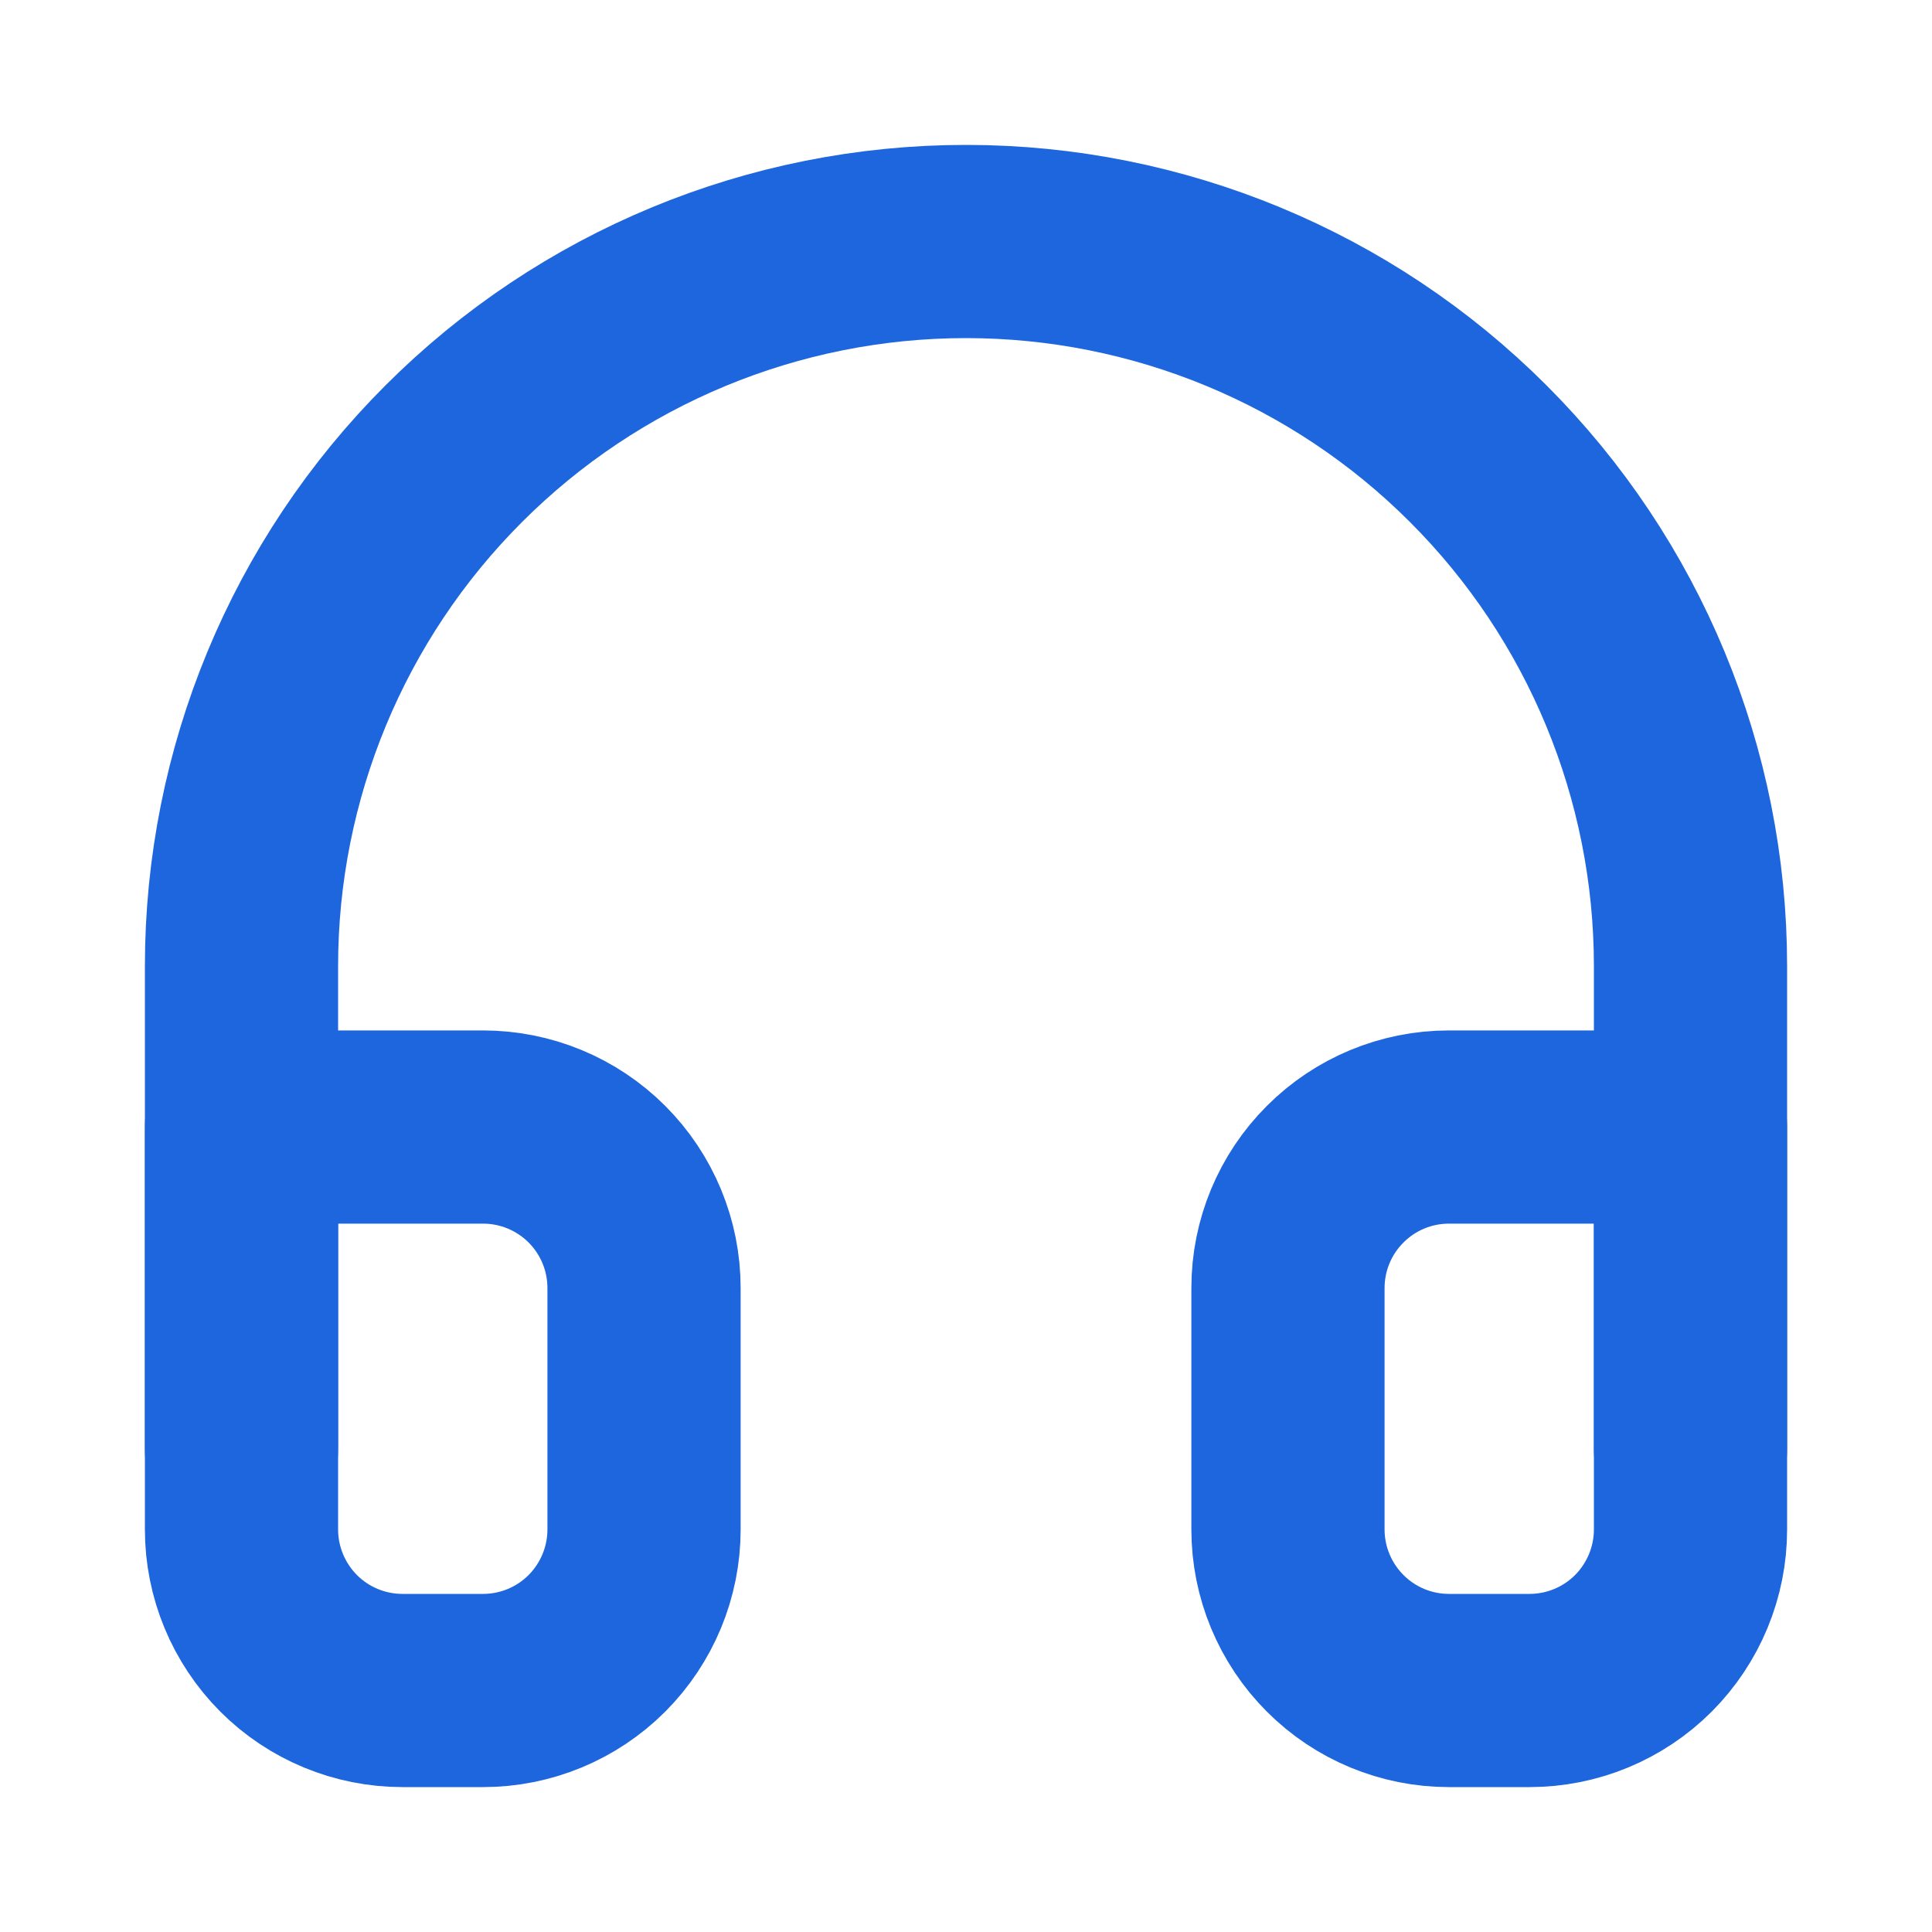 <svg width="20" height="20" viewBox="0 0 20 20" fill="none" xmlns="http://www.w3.org/2000/svg">
<path d="M2.5 15V10C2.5 8.011 3.29 6.103 4.697 4.697C6.103 3.29 8.011 2.5 10 2.5C11.989 2.5 13.897 3.29 15.303 4.697C16.71 6.103 17.5 8.011 17.5 10V15" stroke="#1D66DD" stroke-width="2" stroke-linecap="round" stroke-linejoin="round"/>
<path d="M17.5 15.833C17.5 16.275 17.324 16.699 17.012 17.012C16.699 17.325 16.275 17.5 15.833 17.5H15C14.558 17.5 14.134 17.325 13.822 17.012C13.509 16.699 13.333 16.275 13.333 15.833V13.333C13.333 12.891 13.509 12.467 13.822 12.155C14.134 11.842 14.558 11.667 15 11.667H17.5V15.833ZM2.5 15.833C2.5 16.275 2.676 16.699 2.988 17.012C3.301 17.325 3.725 17.5 4.167 17.5H5C5.442 17.5 5.866 17.325 6.179 17.012C6.491 16.699 6.667 16.275 6.667 15.833V13.333C6.667 12.891 6.491 12.467 6.179 12.155C5.866 11.842 5.442 11.667 5 11.667H2.5V15.833Z" stroke="#1D66DD" stroke-width="2" stroke-linecap="round" stroke-linejoin="round"/>
</svg>
